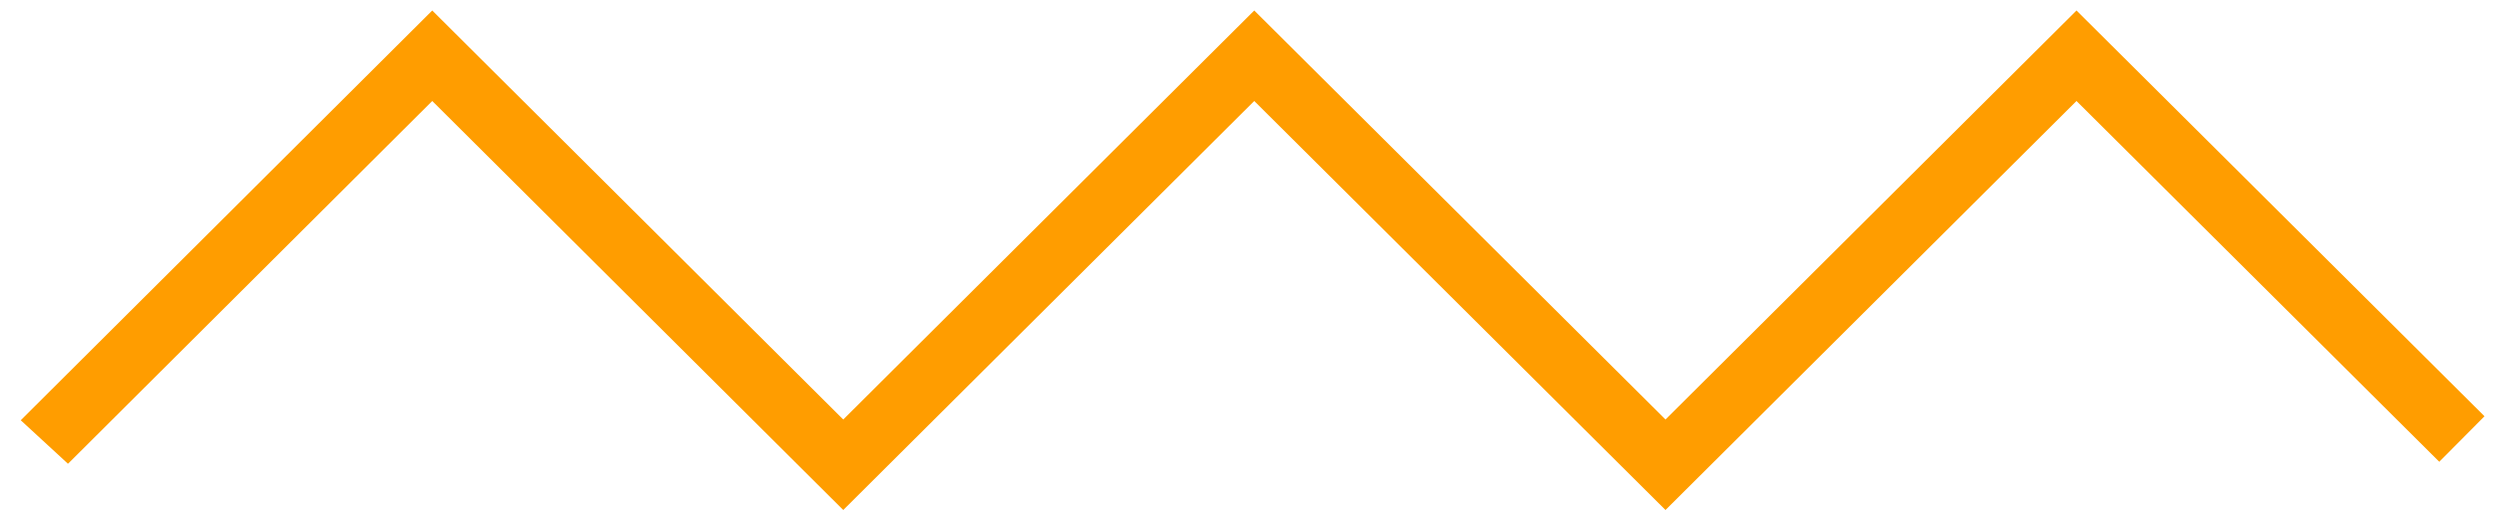 <svg width="100" height="21" viewBox="0 0 100 21" fill="none" xmlns="http://www.w3.org/2000/svg">
<path d="M83.06 0.42L66.62 16.78L50.17 0.42L33.73 16.78L17.29 0.42L0.83 16.81L2.72 18.55L17.29 4.04L33.73 20.4L50.17 4.04L66.62 20.4L83.06 4.04L97.57 18.47L99.38 16.65L83.06 0.42Z" fill="#FF9D00"/>
</svg>
